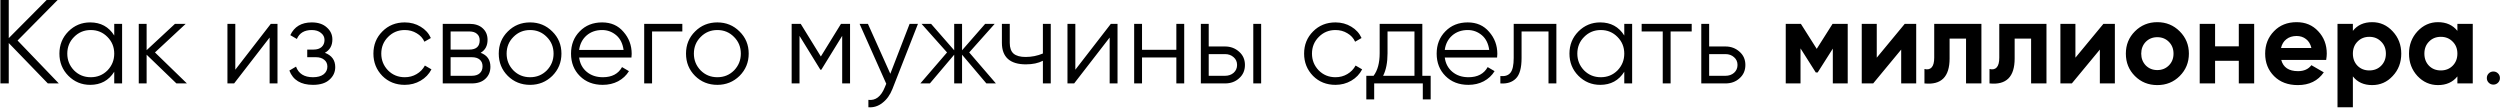 <?xml version="1.0" encoding="UTF-8"?> <svg xmlns="http://www.w3.org/2000/svg" width="5664" height="245" viewBox="0 0 5664 245" fill="none"> <path d="M39.805 91.8L133.225 189H108.385L19.825 97.47V189H0.925V-1.28746e-05H19.825V86.4L105.685 -1.28746e-05H130.525L39.805 91.8ZM258.817 80.46V54H276.637V189H258.817V162.54C246.397 182.34 228.217 192.24 204.277 192.24C185.017 192.24 168.547 185.4 154.867 171.72C141.367 158.04 134.617 141.3 134.617 121.5C134.617 101.7 141.367 84.96 154.867 71.28C168.547 57.6 185.017 50.76 204.277 50.76C228.217 50.76 246.397 60.66 258.817 80.46ZM167.827 159.57C178.087 169.83 190.687 174.96 205.627 174.96C220.567 174.96 233.167 169.83 243.427 159.57C253.687 148.95 258.817 136.26 258.817 121.5C258.817 106.56 253.687 93.96 243.427 83.7C233.167 73.26 220.567 68.04 205.627 68.04C190.687 68.04 178.087 73.26 167.827 83.7C157.567 93.96 152.437 106.56 152.437 121.5C152.437 136.26 157.567 148.95 167.827 159.57ZM351.088 118.8L423.448 189H399.688L332.188 123.93V189H314.368V54H332.188V113.67L396.448 54H420.748L351.088 118.8ZM533.106 157.95L613.566 54H628.686V189H610.866V85.05L530.406 189H515.286V54H533.106V157.95ZM736.03 119.61C751.69 125.55 759.52 136.35 759.52 152.01C759.52 163.35 755.11 172.89 746.29 180.63C737.83 188.37 725.41 192.24 709.03 192.24C681.67 192.24 663.85 181.44 655.57 159.84L670.69 150.93C676.45 166.95 689.23 174.96 709.03 174.96C719.29 174.96 727.3 172.8 733.06 168.48C738.82 163.98 741.7 158.13 741.7 150.93C741.7 144.45 739.36 139.32 734.68 135.54C730 131.58 723.7 129.6 715.78 129.6H696.07V112.32H710.38C718.12 112.32 724.15 110.43 728.47 106.65C732.97 102.69 735.22 97.29 735.22 90.45C735.22 83.97 732.52 78.66 727.12 74.52C721.9 70.2 714.97 68.04 706.33 68.04C689.59 68.04 678.34 74.79 672.58 88.29L657.73 79.65C666.73 60.39 682.93 50.76 706.33 50.76C720.73 50.76 732.07 54.54 740.35 62.1C748.81 69.48 753.04 78.57 753.04 89.37C753.04 103.23 747.37 113.31 736.03 119.61ZM917.014 192.24C896.674 192.24 879.754 185.49 866.254 171.99C852.754 158.13 846.004 141.3 846.004 121.5C846.004 101.52 852.754 84.78 866.254 71.28C879.754 57.6 896.674 50.76 917.014 50.76C930.334 50.76 942.304 54 952.924 60.48C963.544 66.78 971.284 75.33 976.144 86.13L961.564 94.5C957.964 86.4 952.114 80.01 944.014 75.33C936.094 70.47 927.094 68.04 917.014 68.04C902.074 68.04 889.474 73.26 879.214 83.7C868.954 93.96 863.824 106.56 863.824 121.5C863.824 136.26 868.954 148.95 879.214 159.57C889.474 169.83 902.074 174.96 917.014 174.96C926.914 174.96 935.824 172.62 943.744 167.94C951.844 163.26 958.144 156.78 962.644 148.5L977.494 157.14C971.914 167.94 963.724 176.49 952.924 182.79C942.124 189.09 930.154 192.24 917.014 192.24ZM1088.94 119.61C1103.7 125.01 1111.08 135.54 1111.08 151.2C1111.08 162.36 1107.3 171.45 1099.74 178.47C1092.36 185.49 1082.01 189 1068.69 189H1003.08V54H1063.29C1076.25 54 1086.33 57.33 1093.53 63.99C1100.91 70.65 1104.6 79.38 1104.6 90.18C1104.6 103.68 1099.38 113.49 1088.94 119.61ZM1063.29 71.28H1020.9V112.32H1063.29C1078.95 112.32 1086.78 105.3 1086.78 91.26C1086.78 84.96 1084.71 80.1 1080.57 76.68C1076.61 73.08 1070.85 71.28 1063.29 71.28ZM1020.9 171.72H1068.69C1076.61 171.72 1082.64 169.83 1086.78 166.05C1091.1 162.27 1093.26 156.96 1093.26 150.12C1093.26 143.64 1091.1 138.6 1086.78 135C1082.64 131.4 1076.61 129.6 1068.69 129.6H1020.9V171.72ZM1251.21 171.99C1237.35 185.49 1220.61 192.24 1200.99 192.24C1181.01 192.24 1164.18 185.49 1150.5 171.99C1136.82 158.31 1129.98 141.48 1129.98 121.5C1129.98 101.52 1136.82 84.78 1150.5 71.28C1164.18 57.6 1181.01 50.76 1200.99 50.76C1220.79 50.76 1237.53 57.6 1251.21 71.28C1265.07 84.78 1272 101.52 1272 121.5C1272 141.3 1265.07 158.13 1251.21 171.99ZM1163.19 159.57C1173.45 169.83 1186.05 174.96 1200.99 174.96C1215.93 174.96 1228.53 169.83 1238.79 159.57C1249.05 148.95 1254.18 136.26 1254.18 121.5C1254.18 106.56 1249.05 93.96 1238.79 83.7C1228.53 73.26 1215.93 68.04 1200.99 68.04C1186.05 68.04 1173.45 73.26 1163.19 83.7C1152.93 93.96 1147.8 106.56 1147.8 121.5C1147.8 136.26 1152.93 148.95 1163.19 159.57ZM1364.19 50.76C1384.35 50.76 1400.46 57.87 1412.52 72.09C1424.94 86.13 1431.15 102.78 1431.15 122.04C1431.15 122.94 1430.97 125.73 1430.61 130.41H1312.08C1313.88 143.91 1319.64 154.71 1329.36 162.81C1339.08 170.91 1351.23 174.96 1365.81 174.96C1386.33 174.96 1400.82 167.31 1409.28 152.01L1424.94 161.19C1419 170.91 1410.81 178.56 1400.37 184.14C1390.11 189.54 1378.5 192.24 1365.54 192.24C1344.3 192.24 1327.02 185.58 1313.7 172.26C1300.38 158.94 1293.72 142.02 1293.72 121.5C1293.72 101.16 1300.29 84.33 1313.43 71.01C1326.57 57.51 1343.49 50.76 1364.19 50.76ZM1364.19 68.04C1350.15 68.04 1338.36 72.18 1328.82 80.46C1319.46 88.74 1313.88 99.63 1312.08 113.13H1412.79C1410.81 98.73 1405.32 87.66 1396.32 79.92C1386.96 72 1376.25 68.04 1364.19 68.04ZM1459.49 54H1545.89V71.28H1477.31V189H1459.49V54ZM1675.46 171.99C1661.6 185.49 1644.86 192.24 1625.24 192.24C1605.26 192.24 1588.43 185.49 1574.75 171.99C1561.07 158.31 1554.23 141.48 1554.23 121.5C1554.23 101.52 1561.07 84.78 1574.75 71.28C1588.43 57.6 1605.26 50.76 1625.24 50.76C1645.04 50.76 1661.78 57.6 1675.46 71.28C1689.32 84.78 1696.25 101.52 1696.25 121.5C1696.25 141.3 1689.32 158.13 1675.46 171.99ZM1587.44 159.57C1597.7 169.83 1610.3 174.96 1625.24 174.96C1640.18 174.96 1652.78 169.83 1663.04 159.57C1673.3 148.95 1678.43 136.26 1678.43 121.5C1678.43 106.56 1673.3 93.96 1663.04 83.7C1652.78 73.26 1640.18 68.04 1625.24 68.04C1610.3 68.04 1597.7 73.26 1587.44 83.7C1577.18 93.96 1572.05 106.56 1572.05 121.5C1572.05 136.26 1577.18 148.95 1587.44 159.57ZM1905.35 54H1925.87V189H1908.05V81.27L1860.8 157.95H1858.64L1811.39 81.27V189H1793.57V54H1814.09L1859.72 127.98L1905.35 54ZM2017.1 167.13L2060.84 54H2079.74L2021.96 201.42C2016.56 215.1 2009 225.63 1999.28 233.01C1989.74 240.57 1979.12 243.9 1967.42 243V226.26C1983.62 228.24 1995.95 218.88 2004.41 198.18L2007.92 189.81L1947.44 54H1966.34L2017.1 167.13ZM2195.84 118.8L2256.32 189H2234.72L2179.64 123.93V189H2161.82V123.93L2106.74 189H2085.14L2145.62 118.8L2087.84 54H2109.44L2161.82 113.94V54H2179.64V113.94L2232.02 54H2253.62L2195.84 118.8ZM2362.78 121.23V54H2380.6V189H2362.78V137.7C2352.34 143.1 2339.47 145.8 2324.17 145.8C2306.35 145.8 2292.85 141.75 2283.67 133.65C2274.49 125.37 2269.9 113.22 2269.9 97.2V54H2287.72V97.2C2287.72 108.36 2290.6 116.46 2296.36 121.5C2302.3 126.54 2311.39 129.06 2323.63 129.06C2337.31 129.06 2350.36 126.45 2362.78 121.23ZM2436.29 157.95L2516.75 54H2531.87V189H2514.05V85.05L2433.59 189H2418.47V54H2436.29V157.95ZM2665.13 112.86V54H2682.95V189H2665.13V130.14H2587.37V189H2569.55V54H2587.37V112.86H2665.13ZM2738.46 105.3H2775.45C2787.87 105.3 2798.49 109.26 2807.31 117.18C2816.13 124.92 2820.54 134.91 2820.54 147.15C2820.54 159.57 2816.13 169.65 2807.31 177.39C2798.85 185.13 2788.23 189 2775.45 189H2720.64V54H2738.46V105.3ZM2839.44 189V54H2857.26V189H2839.44ZM2738.46 171.72H2775.45C2783.19 171.72 2789.67 169.47 2794.89 164.97C2800.11 160.29 2802.72 154.35 2802.72 147.15C2802.72 139.95 2800.11 134.1 2794.89 129.6C2789.67 124.92 2783.19 122.58 2775.45 122.58H2738.46V171.72ZM3025.6 192.24C3005.26 192.24 2988.34 185.49 2974.84 171.99C2961.34 158.13 2954.59 141.3 2954.59 121.5C2954.59 101.52 2961.34 84.78 2974.84 71.28C2988.34 57.6 3005.26 50.76 3025.6 50.76C3038.92 50.76 3050.89 54 3061.51 60.48C3072.13 66.78 3079.87 75.33 3084.73 86.13L3070.15 94.5C3066.55 86.4 3060.7 80.01 3052.6 75.33C3044.68 70.47 3035.68 68.04 3025.6 68.04C3010.66 68.04 2998.06 73.26 2987.8 83.7C2977.54 93.96 2972.41 106.56 2972.41 121.5C2972.41 136.26 2977.54 148.95 2987.8 159.57C2998.06 169.83 3010.66 174.96 3025.6 174.96C3035.5 174.96 3044.41 172.62 3052.33 167.94C3060.43 163.26 3066.73 156.78 3071.23 148.5L3086.08 157.14C3080.5 167.94 3072.31 176.49 3061.51 182.79C3050.71 189.09 3038.74 192.24 3025.6 192.24ZM3222.43 54V171.72H3241.33V225.18H3223.51V189H3113.35V225.18H3095.53V171.72H3112C3121.18 159.48 3125.77 142.47 3125.77 120.69V54H3222.43ZM3133.6 171.72H3204.61V71.28H3143.59V120.69C3143.59 141.57 3140.26 158.58 3133.6 171.72ZM3325.38 50.76C3345.54 50.76 3361.65 57.87 3373.71 72.09C3386.13 86.13 3392.34 102.78 3392.34 122.04C3392.34 122.94 3392.16 125.73 3391.8 130.41H3273.27C3275.07 143.91 3280.83 154.71 3290.55 162.81C3300.27 170.91 3312.42 174.96 3327 174.96C3347.52 174.96 3362.01 167.31 3370.47 152.01L3386.13 161.19C3380.19 170.91 3372 178.56 3361.56 184.14C3351.3 189.54 3339.69 192.24 3326.73 192.24C3305.49 192.24 3288.21 185.58 3274.89 172.26C3261.57 158.94 3254.91 142.02 3254.91 121.5C3254.91 101.16 3261.48 84.33 3274.62 71.01C3287.76 57.51 3304.68 50.76 3325.38 50.76ZM3325.38 68.04C3311.34 68.04 3299.55 72.18 3290.01 80.46C3280.65 88.74 3275.07 99.63 3273.27 113.13H3373.98C3372 98.73 3366.51 87.66 3357.51 79.92C3348.15 72 3337.44 68.04 3325.38 68.04ZM3429.45 54H3526.11V189H3508.29V71.28H3447.27V131.49C3447.27 153.99 3442.95 169.47 3434.31 177.93C3425.85 186.39 3414.15 190.08 3399.21 189V172.26C3409.65 173.34 3417.3 170.82 3422.16 164.7C3427.02 158.58 3429.45 147.51 3429.45 131.49V54ZM3679.96 80.46V54H3697.78V189H3679.96V162.54C3667.54 182.34 3649.36 192.24 3625.42 192.24C3606.16 192.24 3589.69 185.4 3576.01 171.72C3562.51 158.04 3555.76 141.3 3555.76 121.5C3555.76 101.7 3562.51 84.96 3576.01 71.28C3589.69 57.6 3606.16 50.76 3625.42 50.76C3649.36 50.76 3667.54 60.66 3679.96 80.46ZM3588.97 159.57C3599.23 169.83 3611.83 174.96 3626.77 174.96C3641.71 174.96 3654.31 169.83 3664.57 159.57C3674.83 148.95 3679.96 136.26 3679.96 121.5C3679.96 106.56 3674.83 93.96 3664.57 83.7C3654.31 73.26 3641.71 68.04 3626.77 68.04C3611.83 68.04 3599.23 73.26 3588.97 83.7C3578.71 93.96 3573.58 106.56 3573.58 121.5C3573.58 136.26 3578.71 148.95 3588.97 159.57ZM3719.31 54H3832.71V71.28H3784.92V189H3767.1V71.28H3719.31V54ZM3872.25 105.3H3909.24C3921.66 105.3 3932.28 109.26 3941.1 117.18C3949.92 124.92 3954.33 134.91 3954.33 147.15C3954.33 159.57 3949.92 169.65 3941.1 177.39C3932.64 185.13 3922.02 189 3909.24 189H3854.43V54H3872.25V105.3ZM3872.25 171.72H3909.24C3916.98 171.72 3923.46 169.47 3928.68 164.97C3933.9 160.29 3936.51 154.35 3936.51 147.15C3936.51 139.95 3933.9 134.1 3928.68 129.6C3923.46 124.92 3916.98 122.58 3909.24 122.58H3872.25V171.72ZM4151.89 54H4186.18V189H4152.43V110.16L4118.14 164.16H4113.82L4079.26 109.62V189H4045.78V54H4080.07L4115.98 110.7L4151.89 54ZM4251.98 130.68L4315.43 54H4341.35V189H4307.33V112.32L4243.88 189H4217.96V54H4251.98V130.68ZM4382.17 54H4489.09V189H4454.26V87.48H4417V132.57C4417 174.15 4398.01 192.96 4360.03 189V156.33C4367.23 158.13 4372.72 156.87 4376.5 152.55C4380.28 148.23 4382.17 140.94 4382.17 130.68V54ZM4529.57 54H4636.49V189H4601.66V87.48H4564.4V132.57C4564.4 174.15 4545.41 192.96 4507.43 189V156.33C4514.63 158.13 4520.12 156.87 4523.9 152.55C4527.68 148.23 4529.57 140.94 4529.57 130.68V54ZM4702.07 130.68L4765.52 54H4791.44V189H4757.42V112.32L4693.97 189H4668.05V54H4702.07V130.68ZM4938.37 172.26C4924.69 185.94 4907.77 192.78 4887.61 192.78C4867.45 192.78 4850.53 185.94 4836.85 172.26C4823.17 158.58 4816.33 141.66 4816.33 121.5C4816.33 101.52 4823.17 84.69 4836.85 71.01C4850.71 57.15 4867.63 50.22 4887.61 50.22C4907.59 50.22 4924.51 57.15 4938.37 71.01C4952.23 84.87 4959.16 101.7 4959.16 121.5C4959.16 141.48 4952.23 158.4 4938.37 172.26ZM4861.42 148.23C4868.44 155.25 4877.17 158.76 4887.61 158.76C4898.05 158.76 4906.78 155.25 4913.8 148.23C4920.82 141.21 4924.33 132.3 4924.33 121.5C4924.33 110.7 4920.82 101.79 4913.8 94.77C4906.78 87.75 4898.05 84.24 4887.61 84.24C4877.17 84.24 4868.44 87.75 4861.42 94.77C4854.58 101.97 4851.16 110.88 4851.16 121.5C4851.16 132.12 4854.58 141.03 4861.42 148.23ZM5072.22 105.03V54H5107.05V189H5072.22V137.7H5018.49V189H4983.66V54H5018.49V105.03H5072.22ZM5270.19 135.81H5168.4C5172.9 152.73 5185.59 161.19 5206.47 161.19C5219.79 161.19 5229.87 156.69 5236.71 147.69L5264.79 163.89C5251.47 183.15 5231.85 192.78 5205.93 192.78C5183.61 192.78 5165.7 186.03 5152.2 172.53C5138.7 159.03 5131.95 142.02 5131.95 121.5C5131.95 101.34 5138.61 84.42 5151.93 70.74C5165.07 57.06 5182.17 50.22 5203.23 50.22C5223.21 50.22 5239.5 57.06 5252.1 70.74C5265.06 84.42 5271.54 101.34 5271.54 121.5C5271.54 125.28 5271.09 130.05 5270.19 135.81ZM5167.86 108.81H5236.71C5234.73 99.99 5230.68 93.24 5224.56 88.56C5218.62 83.88 5211.51 81.54 5203.23 81.54C5193.87 81.54 5186.13 83.97 5180.01 88.83C5173.89 93.51 5169.84 100.17 5167.86 108.81ZM5374.42 50.22C5392.6 50.22 5408.08 57.15 5420.86 71.01C5433.82 84.87 5440.3 101.7 5440.3 121.5C5440.3 141.66 5433.82 158.58 5420.86 172.26C5408.26 185.94 5392.78 192.78 5374.42 192.78C5355.52 192.78 5340.94 186.21 5330.68 173.07V243H5295.85V54H5330.68V69.93C5340.94 56.79 5355.52 50.22 5374.42 50.22ZM5341.21 149.04C5348.23 156.06 5357.14 159.57 5367.94 159.57C5378.74 159.57 5387.65 156.06 5394.67 149.04C5401.87 141.84 5405.47 132.66 5405.47 121.5C5405.47 110.34 5401.87 101.25 5394.67 94.23C5387.65 87.03 5378.74 83.43 5367.94 83.43C5357.14 83.43 5348.23 87.03 5341.21 94.23C5334.19 101.25 5330.68 110.34 5330.68 121.5C5330.68 132.66 5334.19 141.84 5341.21 149.04ZM5567.46 69.93V54H5602.29V189H5567.46V173.07C5557.02 186.21 5542.35 192.78 5523.45 192.78C5505.45 192.78 5489.97 185.94 5477.01 172.26C5464.23 158.4 5457.84 141.48 5457.84 121.5C5457.84 101.7 5464.23 84.87 5477.01 71.01C5489.97 57.15 5505.45 50.22 5523.45 50.22C5542.35 50.22 5557.02 56.79 5567.46 69.93ZM5503.2 149.04C5510.22 156.06 5519.13 159.57 5529.93 159.57C5540.73 159.57 5549.64 156.06 5556.66 149.04C5563.86 141.84 5567.46 132.66 5567.46 121.5C5567.46 110.34 5563.86 101.25 5556.66 94.23C5549.64 87.03 5540.73 83.43 5529.93 83.43C5519.13 83.43 5510.22 87.03 5503.2 94.23C5496.18 101.25 5492.67 110.34 5492.67 121.5C5492.67 132.66 5496.18 141.84 5503.2 149.04ZM5663.85 176.85C5663.85 180.99 5662.41 184.5 5659.53 187.38C5656.65 190.26 5653.14 191.7 5649 191.7C5644.86 191.7 5641.35 190.26 5638.47 187.38C5635.59 184.5 5634.15 180.99 5634.15 176.85C5634.15 172.71 5635.59 169.2 5638.47 166.32C5641.35 163.44 5644.86 162 5649 162C5653.14 162 5656.65 163.44 5659.53 166.32C5662.41 169.2 5663.85 172.71 5663.85 176.85Z" fill="black"></path> </svg> 